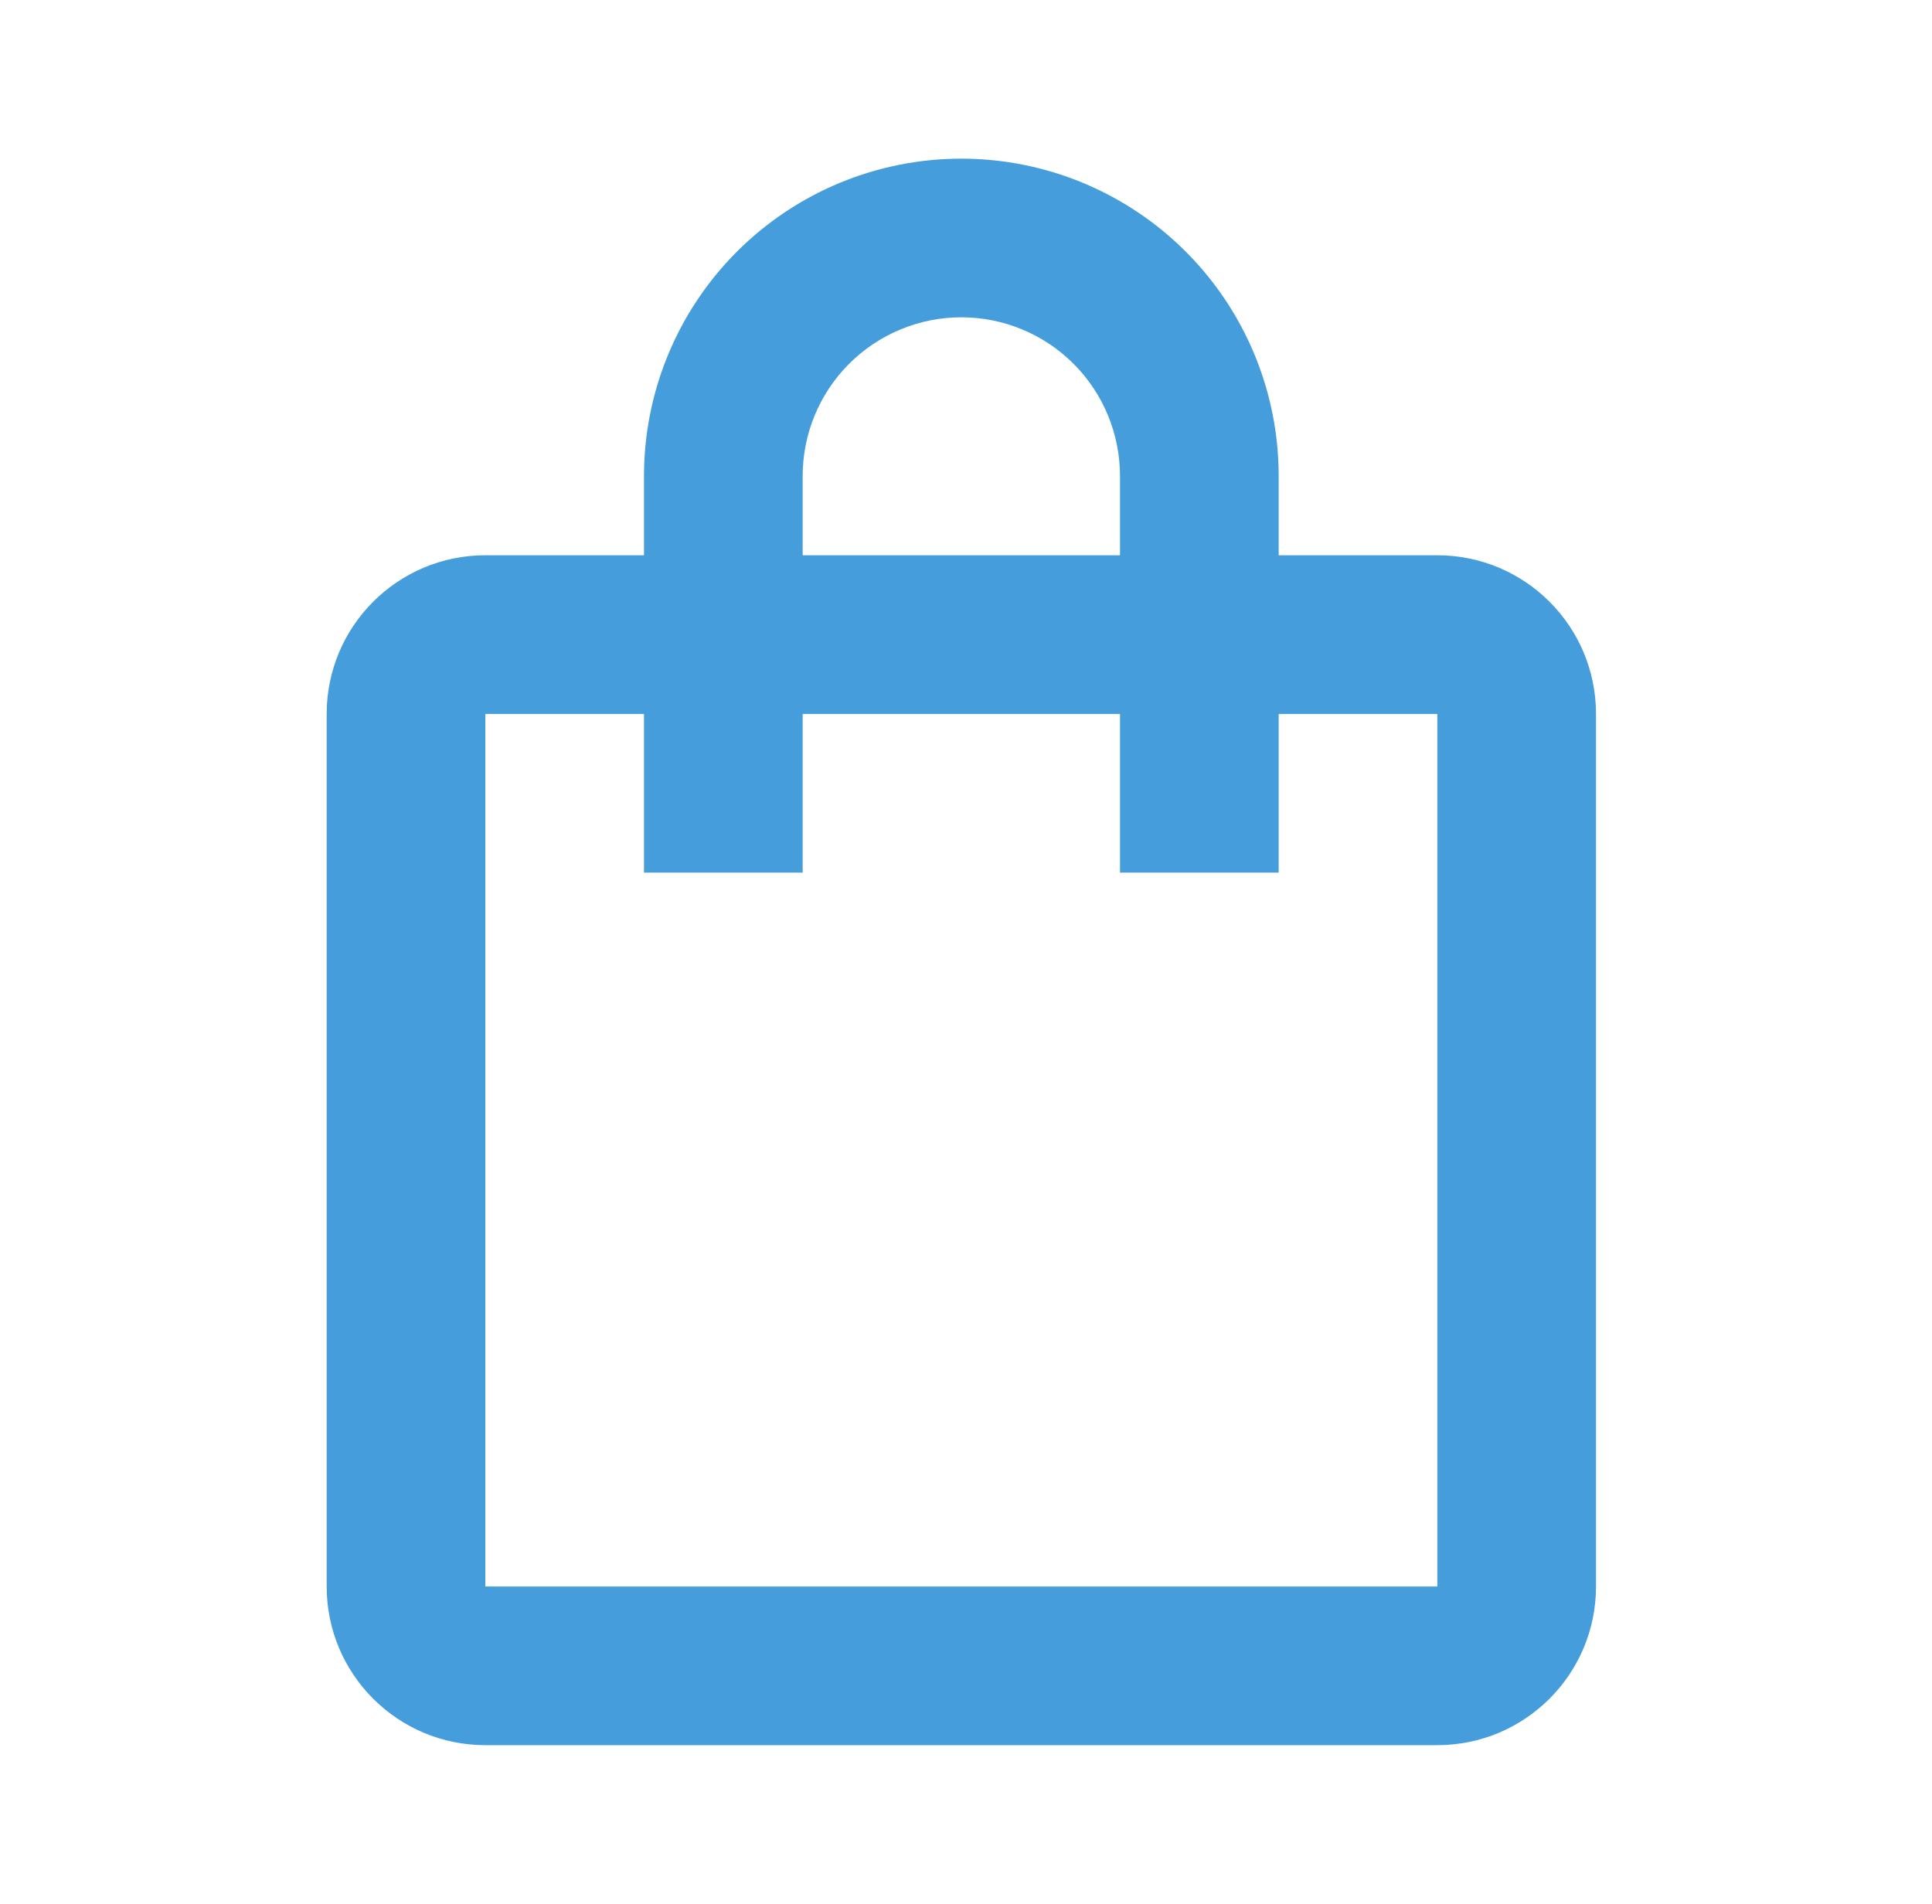 <svg width="69" height="68" viewBox="0 0 69 68" fill="none" xmlns="http://www.w3.org/2000/svg">
<path fill-rule="evenodd" clip-rule="evenodd" d="M34.333 5.667C32.845 5.667 31.371 5.96 29.996 6.529C28.621 7.099 27.372 7.934 26.32 8.986C25.267 10.039 24.432 11.288 23.863 12.663C23.293 14.038 23 15.512 23 17V19.833H17.333C14.204 19.833 11.667 22.37 11.667 25.5V56.667C11.667 59.796 14.204 62.333 17.333 62.333H51.333C54.463 62.333 57 59.796 57 56.667V25.5C57 22.37 54.463 19.833 51.333 19.833H45.667V17C45.667 15.512 45.374 14.038 44.804 12.663C44.234 11.288 43.4 10.039 42.347 8.986C41.295 7.934 40.045 7.099 38.67 6.529C37.295 5.96 35.822 5.667 34.333 5.667ZM40 25.5V31.167H45.667V25.5H51.333V56.667H17.333V25.5H23V31.167H28.667V25.5H40ZM40 19.833V17C40 16.256 39.853 15.519 39.569 14.832C39.284 14.144 38.867 13.519 38.34 12.993C37.814 12.467 37.19 12.049 36.502 11.765C35.814 11.48 35.078 11.333 34.333 11.333C33.589 11.333 32.852 11.48 32.165 11.765C31.477 12.049 30.853 12.467 30.326 12.993C29.8 13.519 29.383 14.144 29.098 14.832C28.813 15.519 28.667 16.256 28.667 17V19.833H40Z" fill="#459EDB"/>
</svg>
